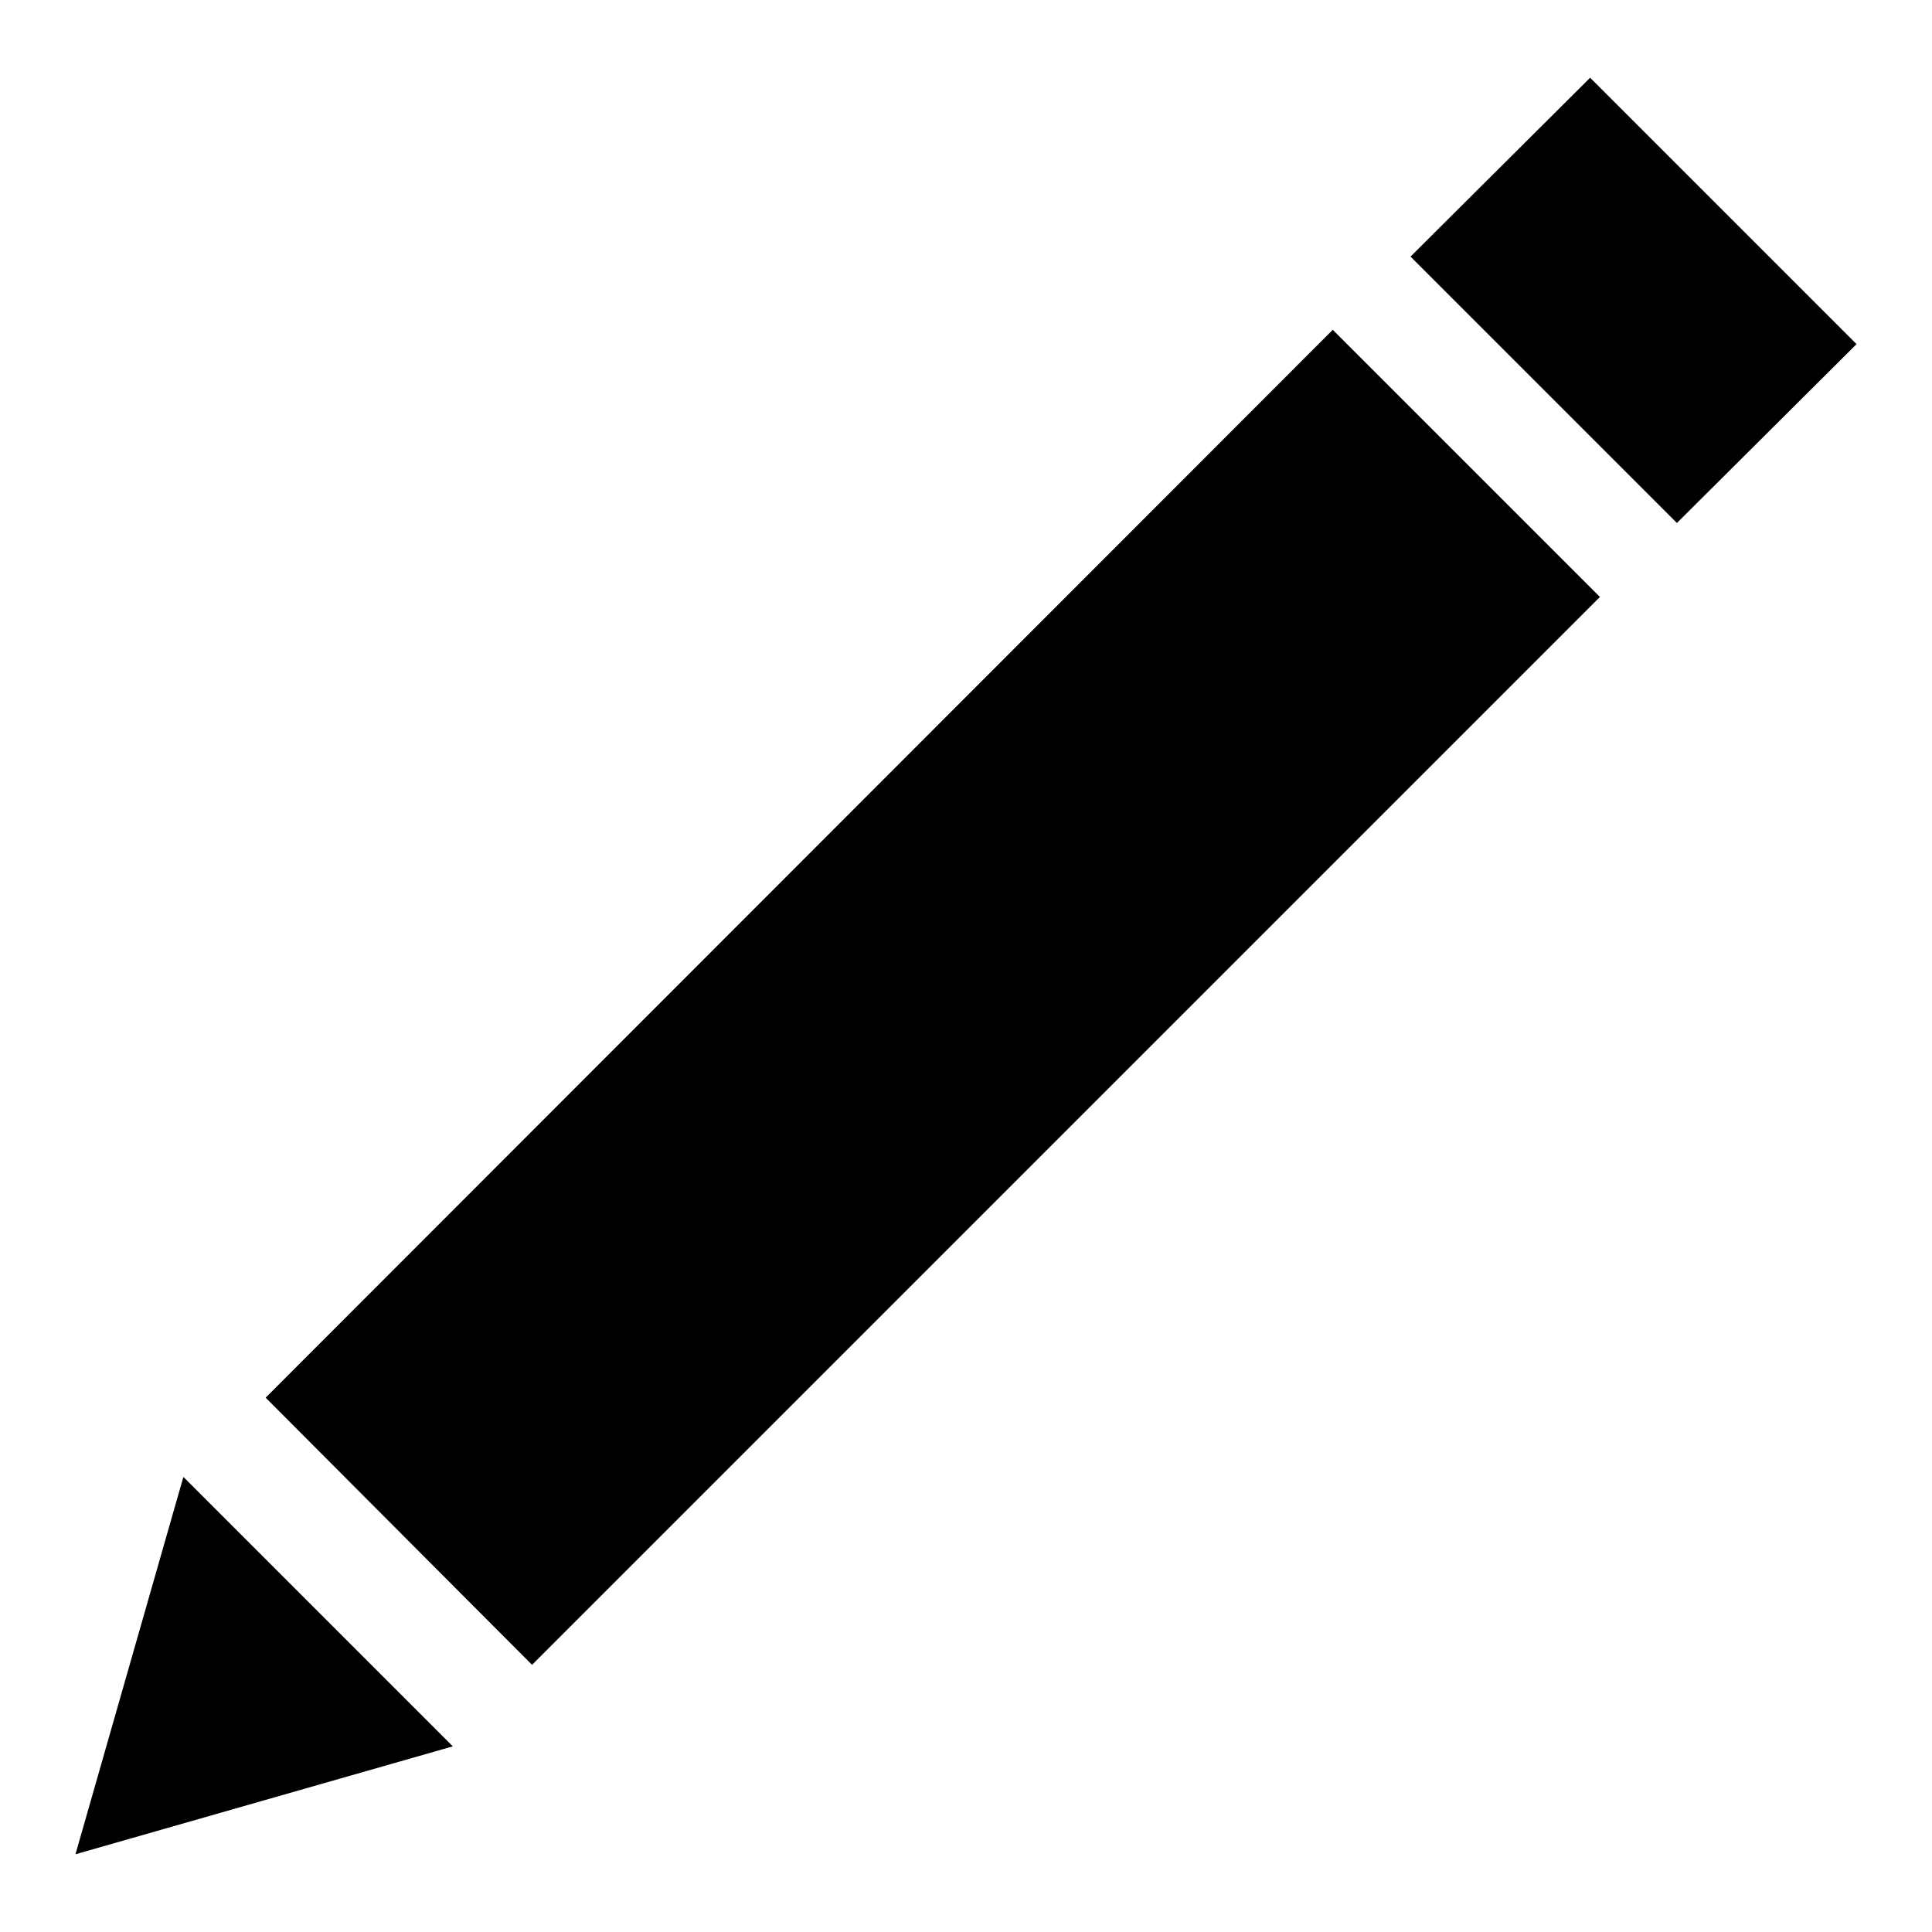 <?xml version="1.0" encoding="utf-8"?>
<!-- Svg Vector Icons : http://www.onlinewebfonts.com/icon -->
<!DOCTYPE svg PUBLIC "-//W3C//DTD SVG 1.1//EN" "http://www.w3.org/Graphics/SVG/1.1/DTD/svg11.dtd">
<svg version="1.1" xmlns="http://www.w3.org/2000/svg" xmlns:xlink="http://www.w3.org/1999/xlink" x="0px" y="0px" viewBox="0 0 256 256" enable-background="new 0 0 256 256" xml:space="preserve">
<g> <path fill="#000000" d="M24.3,195.7l-14.3,50l50-14.3L24.3,195.7z M246,45.6l-23.8,23.7L186.9,34l23.8-23.7L246,45.6z M35.2,185.2 L176.6,43.7L212,79.1L70.5,220.6L35.2,185.2z"/></g>
</svg>